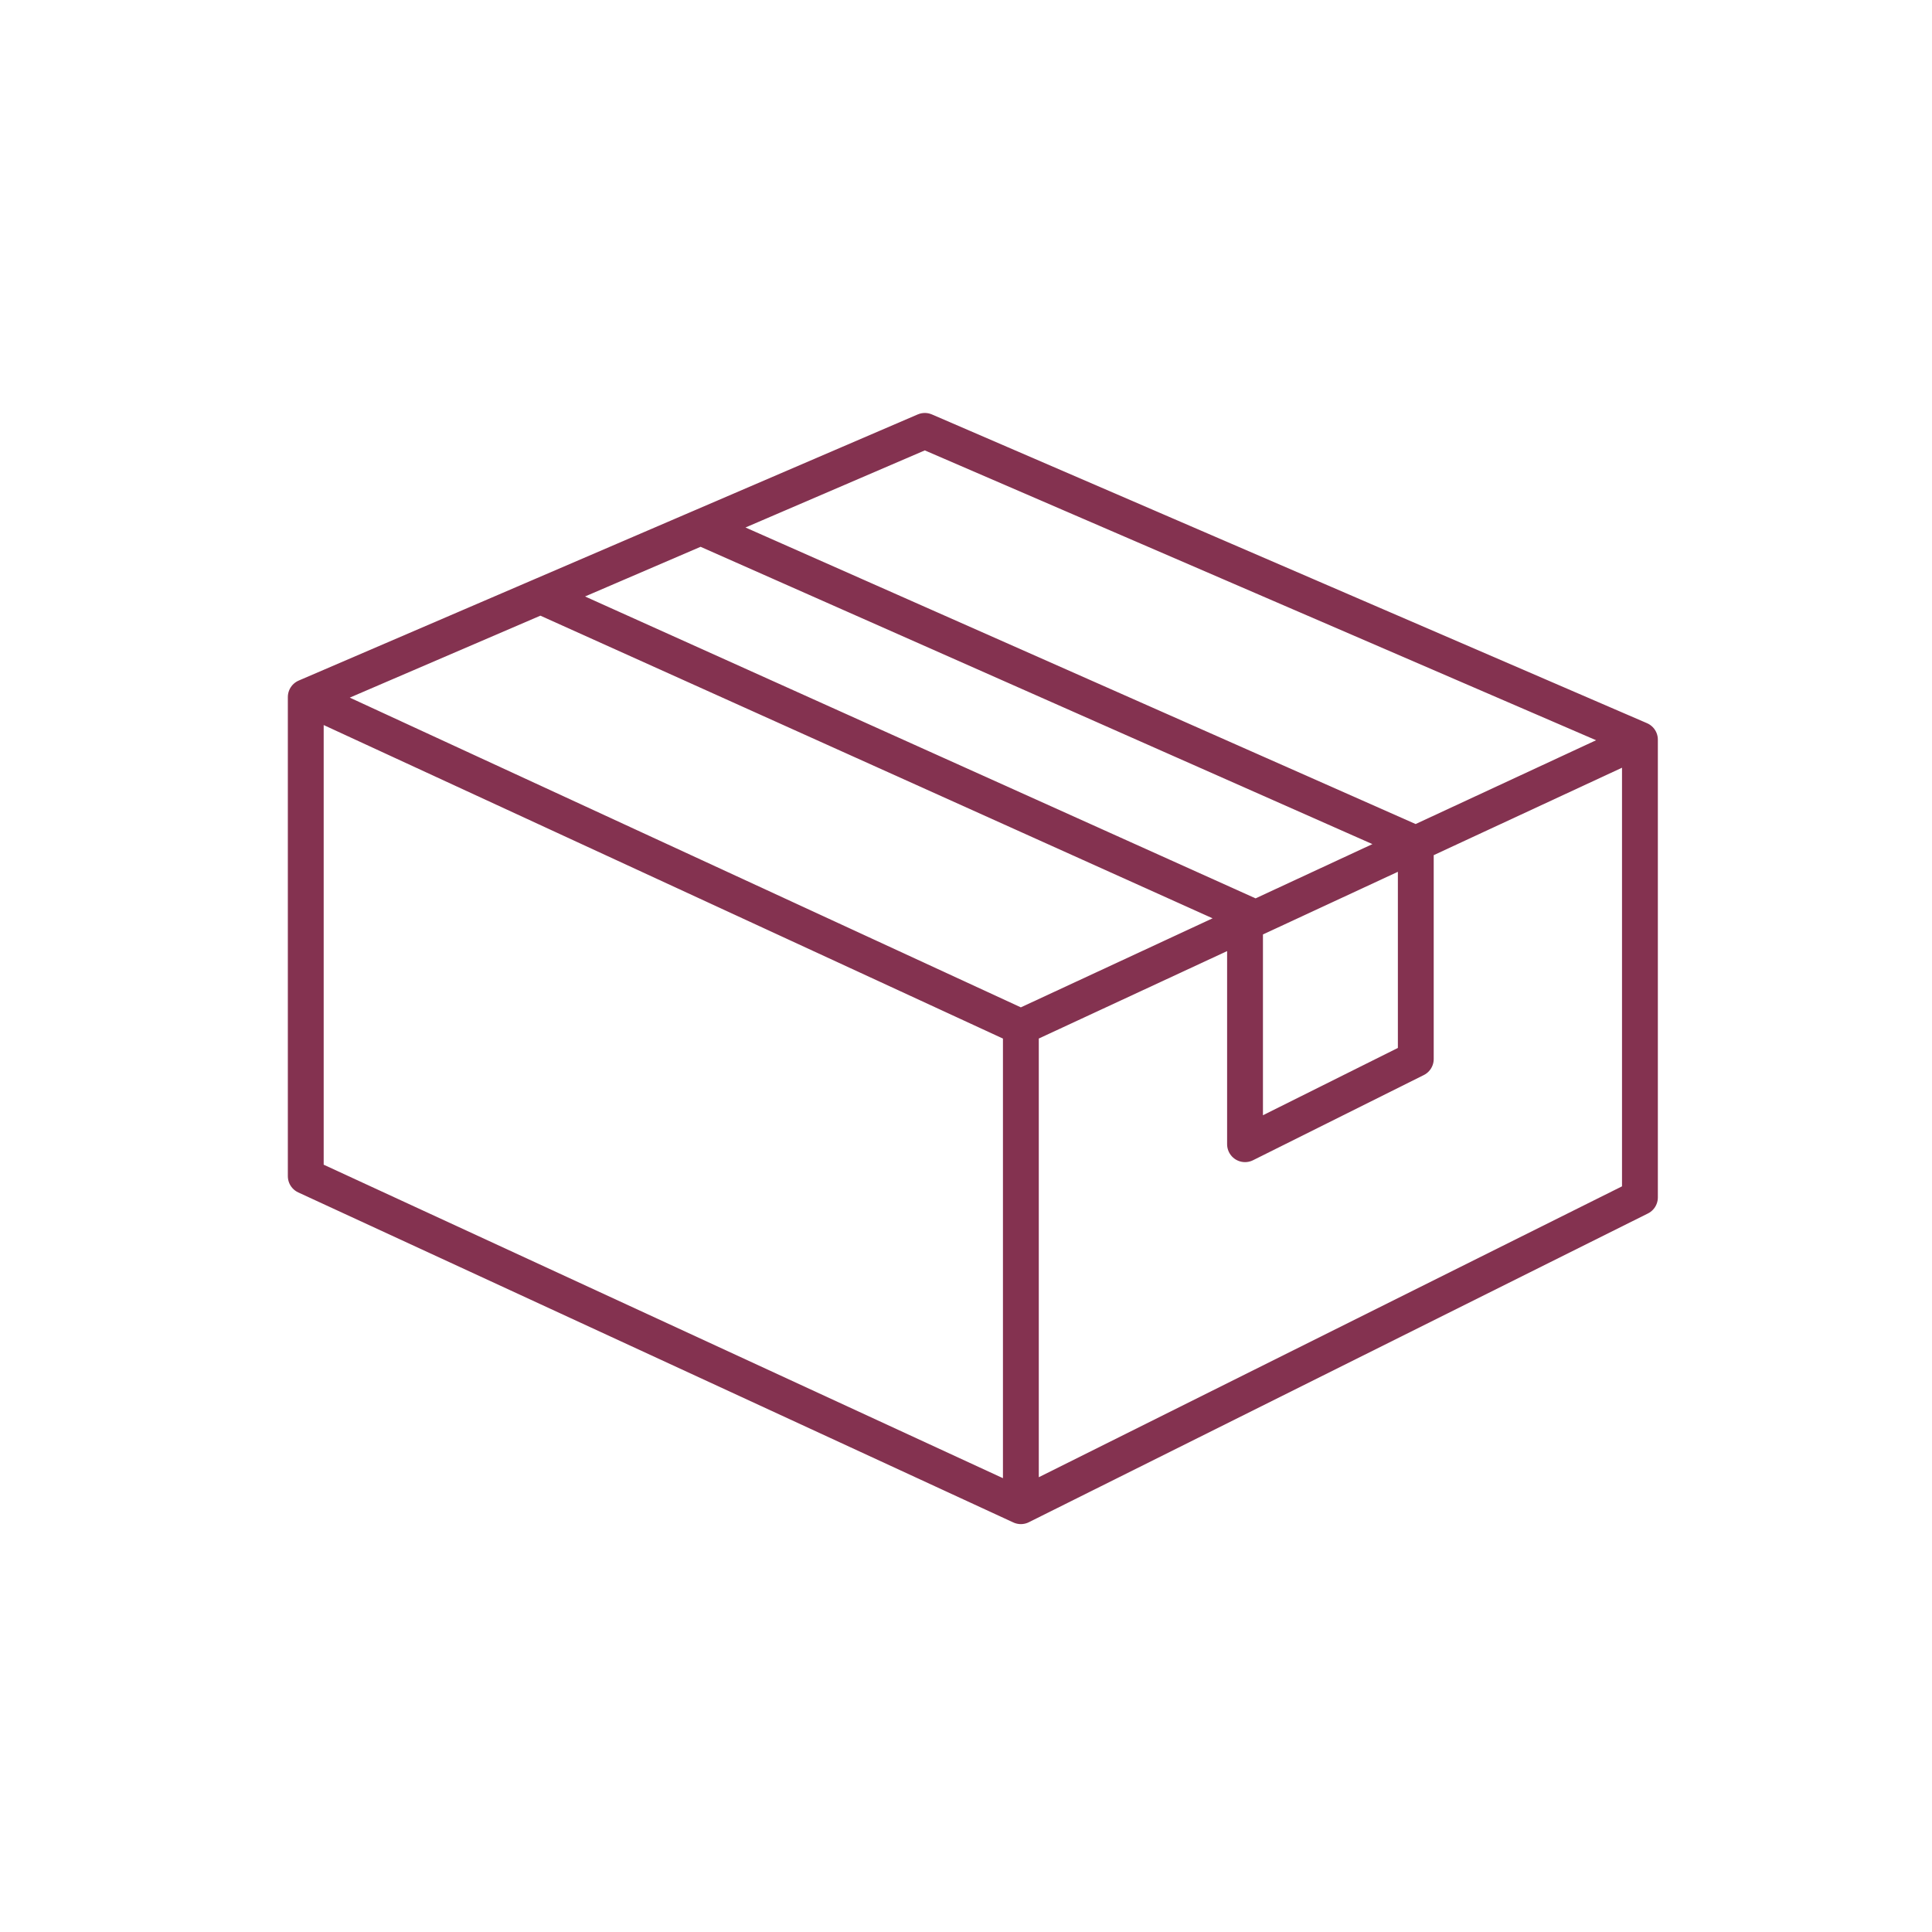 <svg width="80" height="80" viewBox="0 0 80 80" fill="none" xmlns="http://www.w3.org/2000/svg">
<path d="M42.272 62.368L12.661 48.702V28.863M42.272 62.368V42.53M42.272 62.368L67.906 49.583V30.627M12.661 28.863L38.295 17.842L67.906 30.627M12.661 28.863L42.272 42.53M42.272 42.53L51.554 38.22M67.906 30.627L51.554 38.22M22.384 24.683L51.995 38.015M29.013 21.832L58.625 34.936V43.852L51.554 47.379V38.22" stroke="#843250" stroke-width="1.484" stroke-linecap="round" stroke-linejoin="round"/>
</svg>
